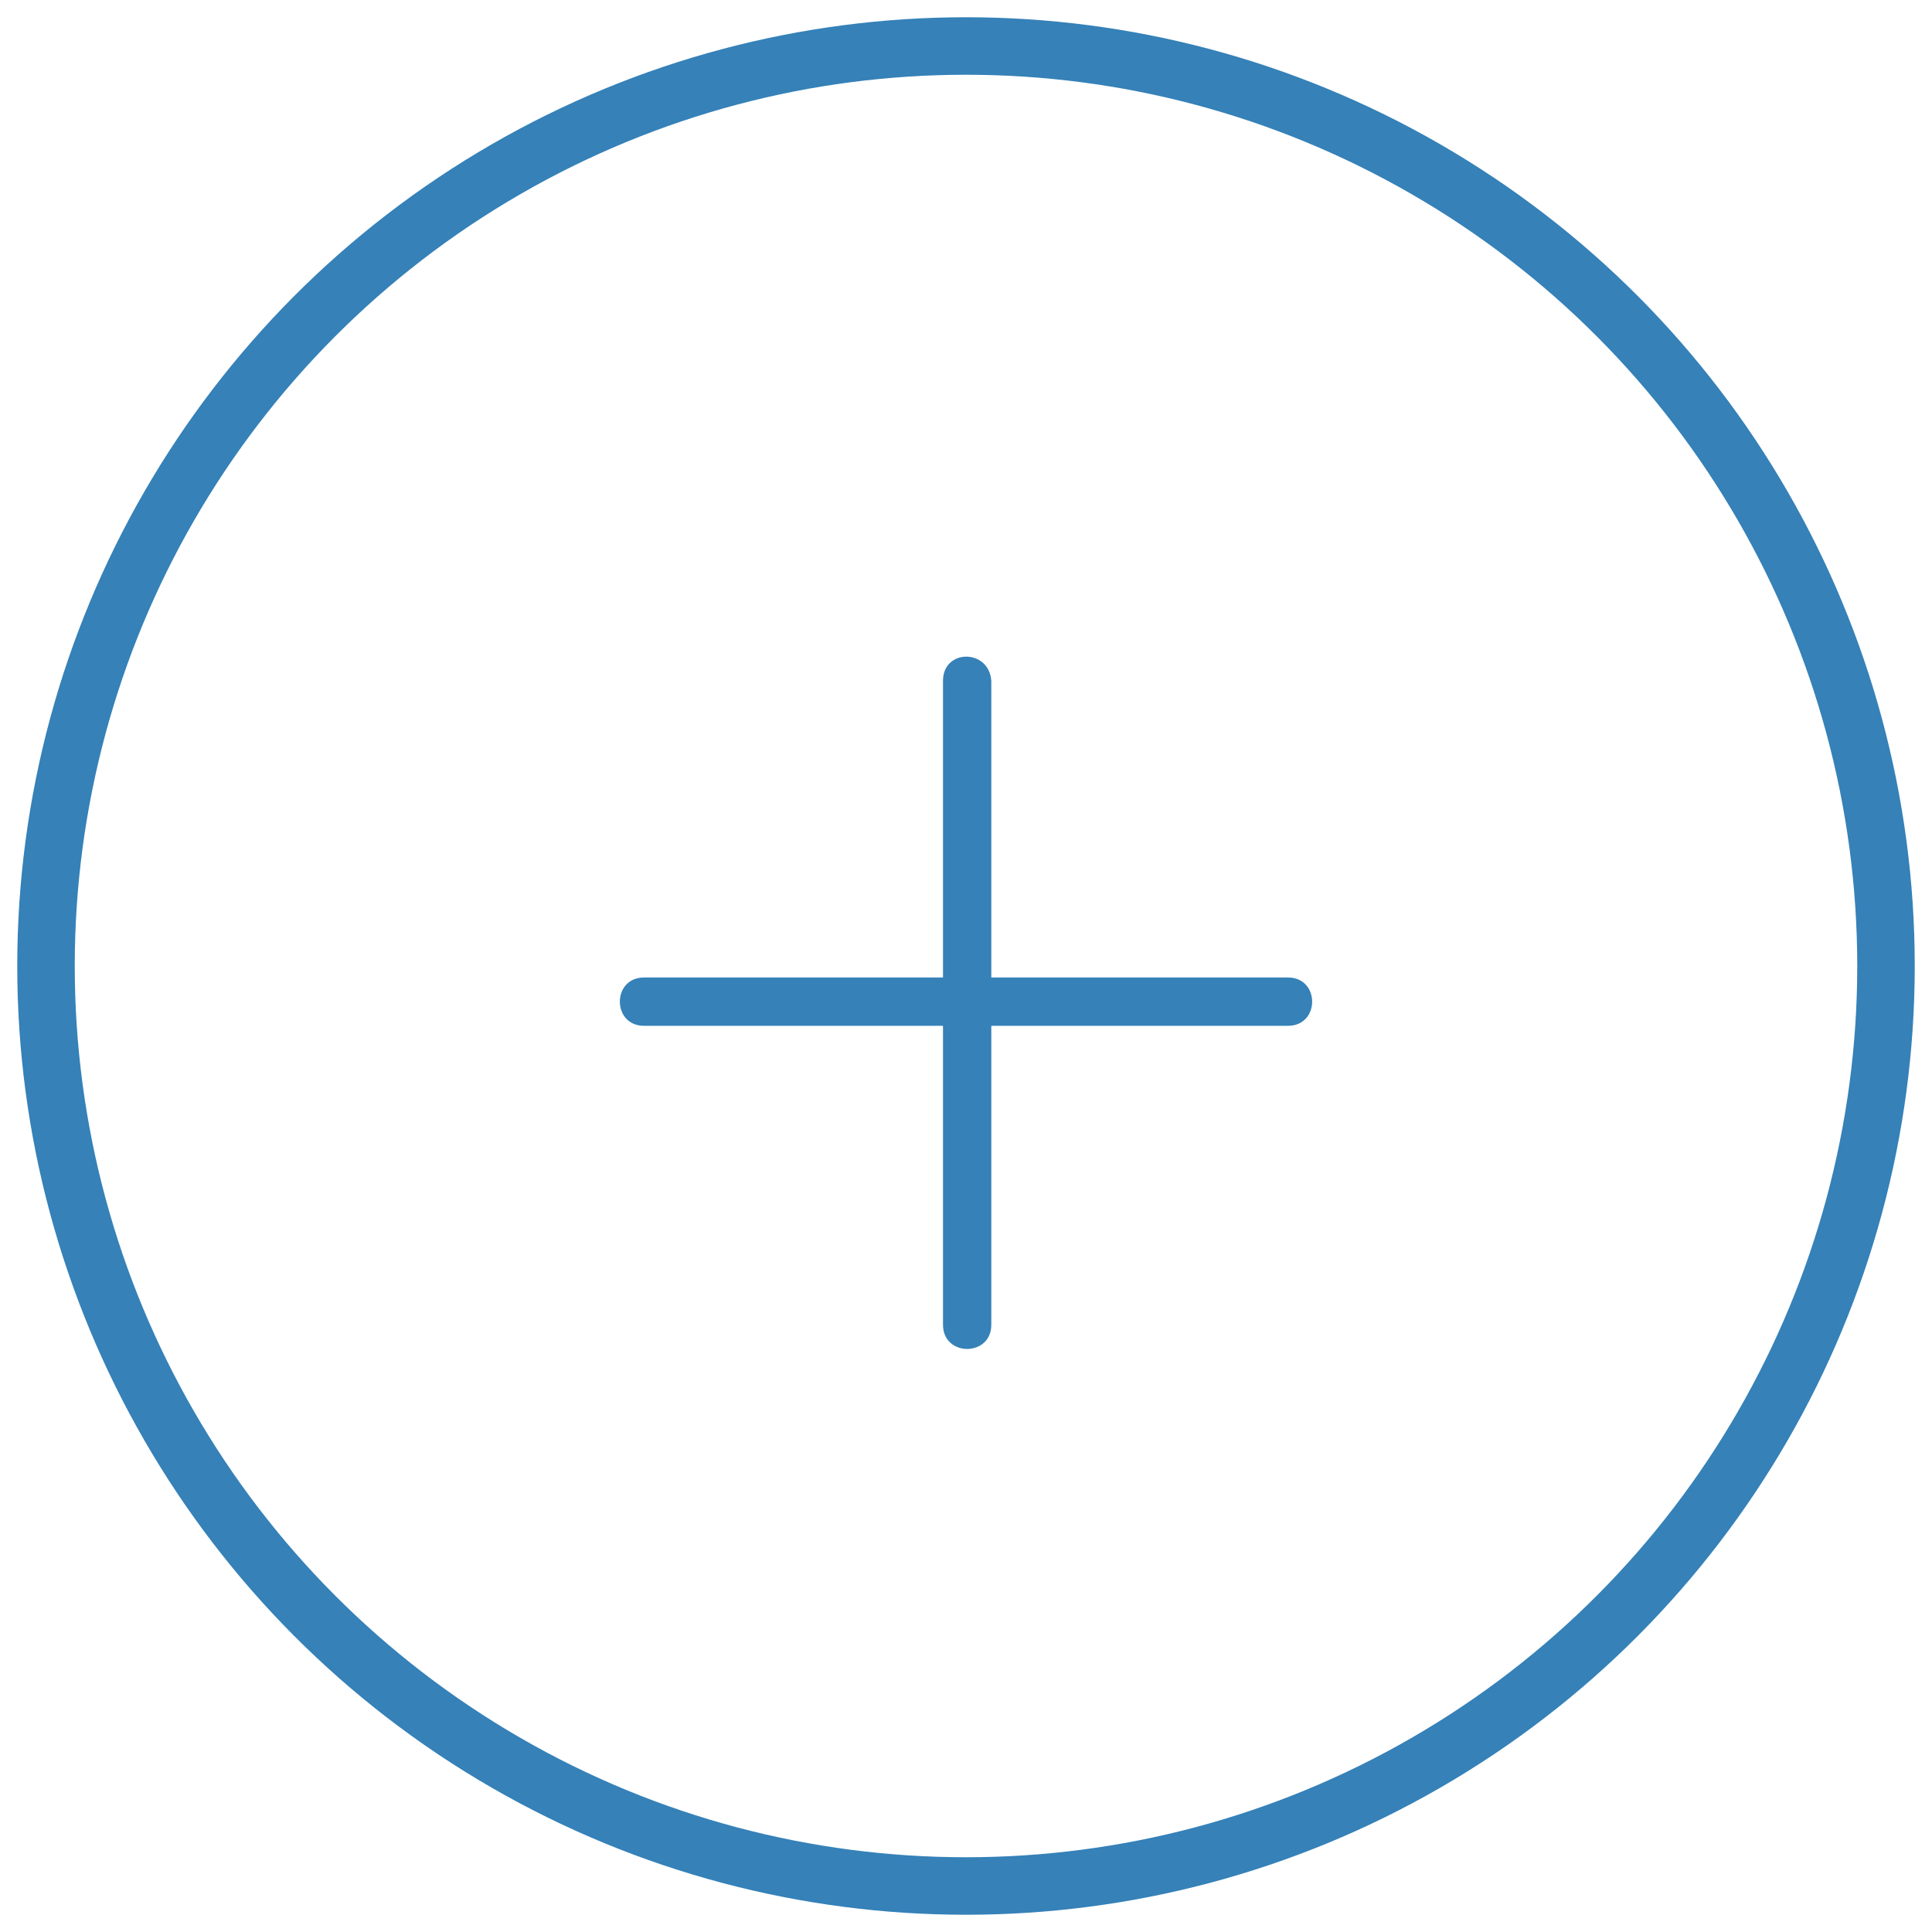 <?xml version="1.0" encoding="utf-8"?>
<!-- Generator: Adobe Illustrator 25.1.0, SVG Export Plug-In . SVG Version: 6.00 Build 0)  -->
<svg version="1.1" id="Layer_1" xmlns="http://www.w3.org/2000/svg" xmlns:xlink="http://www.w3.org/1999/xlink" x="0px" y="0px"
	 viewBox="0 0 84 84" style="enable-background:new 0 0 84 84;" xml:space="preserve">
<style type="text/css">
	.st0{fill:#3581B8;stroke:#3581B8;stroke-width:0.5;}
	.st1{fill:none;stroke:#3581B8;stroke-width:2.5;}
	.st2{fill-rule:evenodd;clip-rule:evenodd;fill:#3581B8;stroke:#3581B8;stroke-width:0.5;}
	.st3{fill:#3581B8;}
</style>
<circle id="Oval-Copy-3_9_" class="st1" cx="42" cy="42" r="40"/>
<g>
	<g>
		<path class="st3" d="M41,29.6c0,8.2,0,16.4,0,24.6c0,1.1,0,2.3,0,3.4c0,1.4,2.1,1.4,2.1,0c0-8.2,0-16.4,0-24.6c0-1.1,0-2.3,0-3.4
			C43,28.2,41,28.2,41,29.6L41,29.6z"/>
	</g>
</g>
<g>
	<g>
		<path class="st3" d="M28,44.6c8.2,0,16.4,0,24.6,0c1.1,0,2.3,0,3.4,0c1.4,0,1.4-2.1,0-2.1c-8.2,0-16.4,0-24.6,0
			c-1.1,0-2.3,0-3.4,0C26.6,42.5,26.6,44.6,28,44.6L28,44.6z"/>
	</g>
</g>
</svg>
